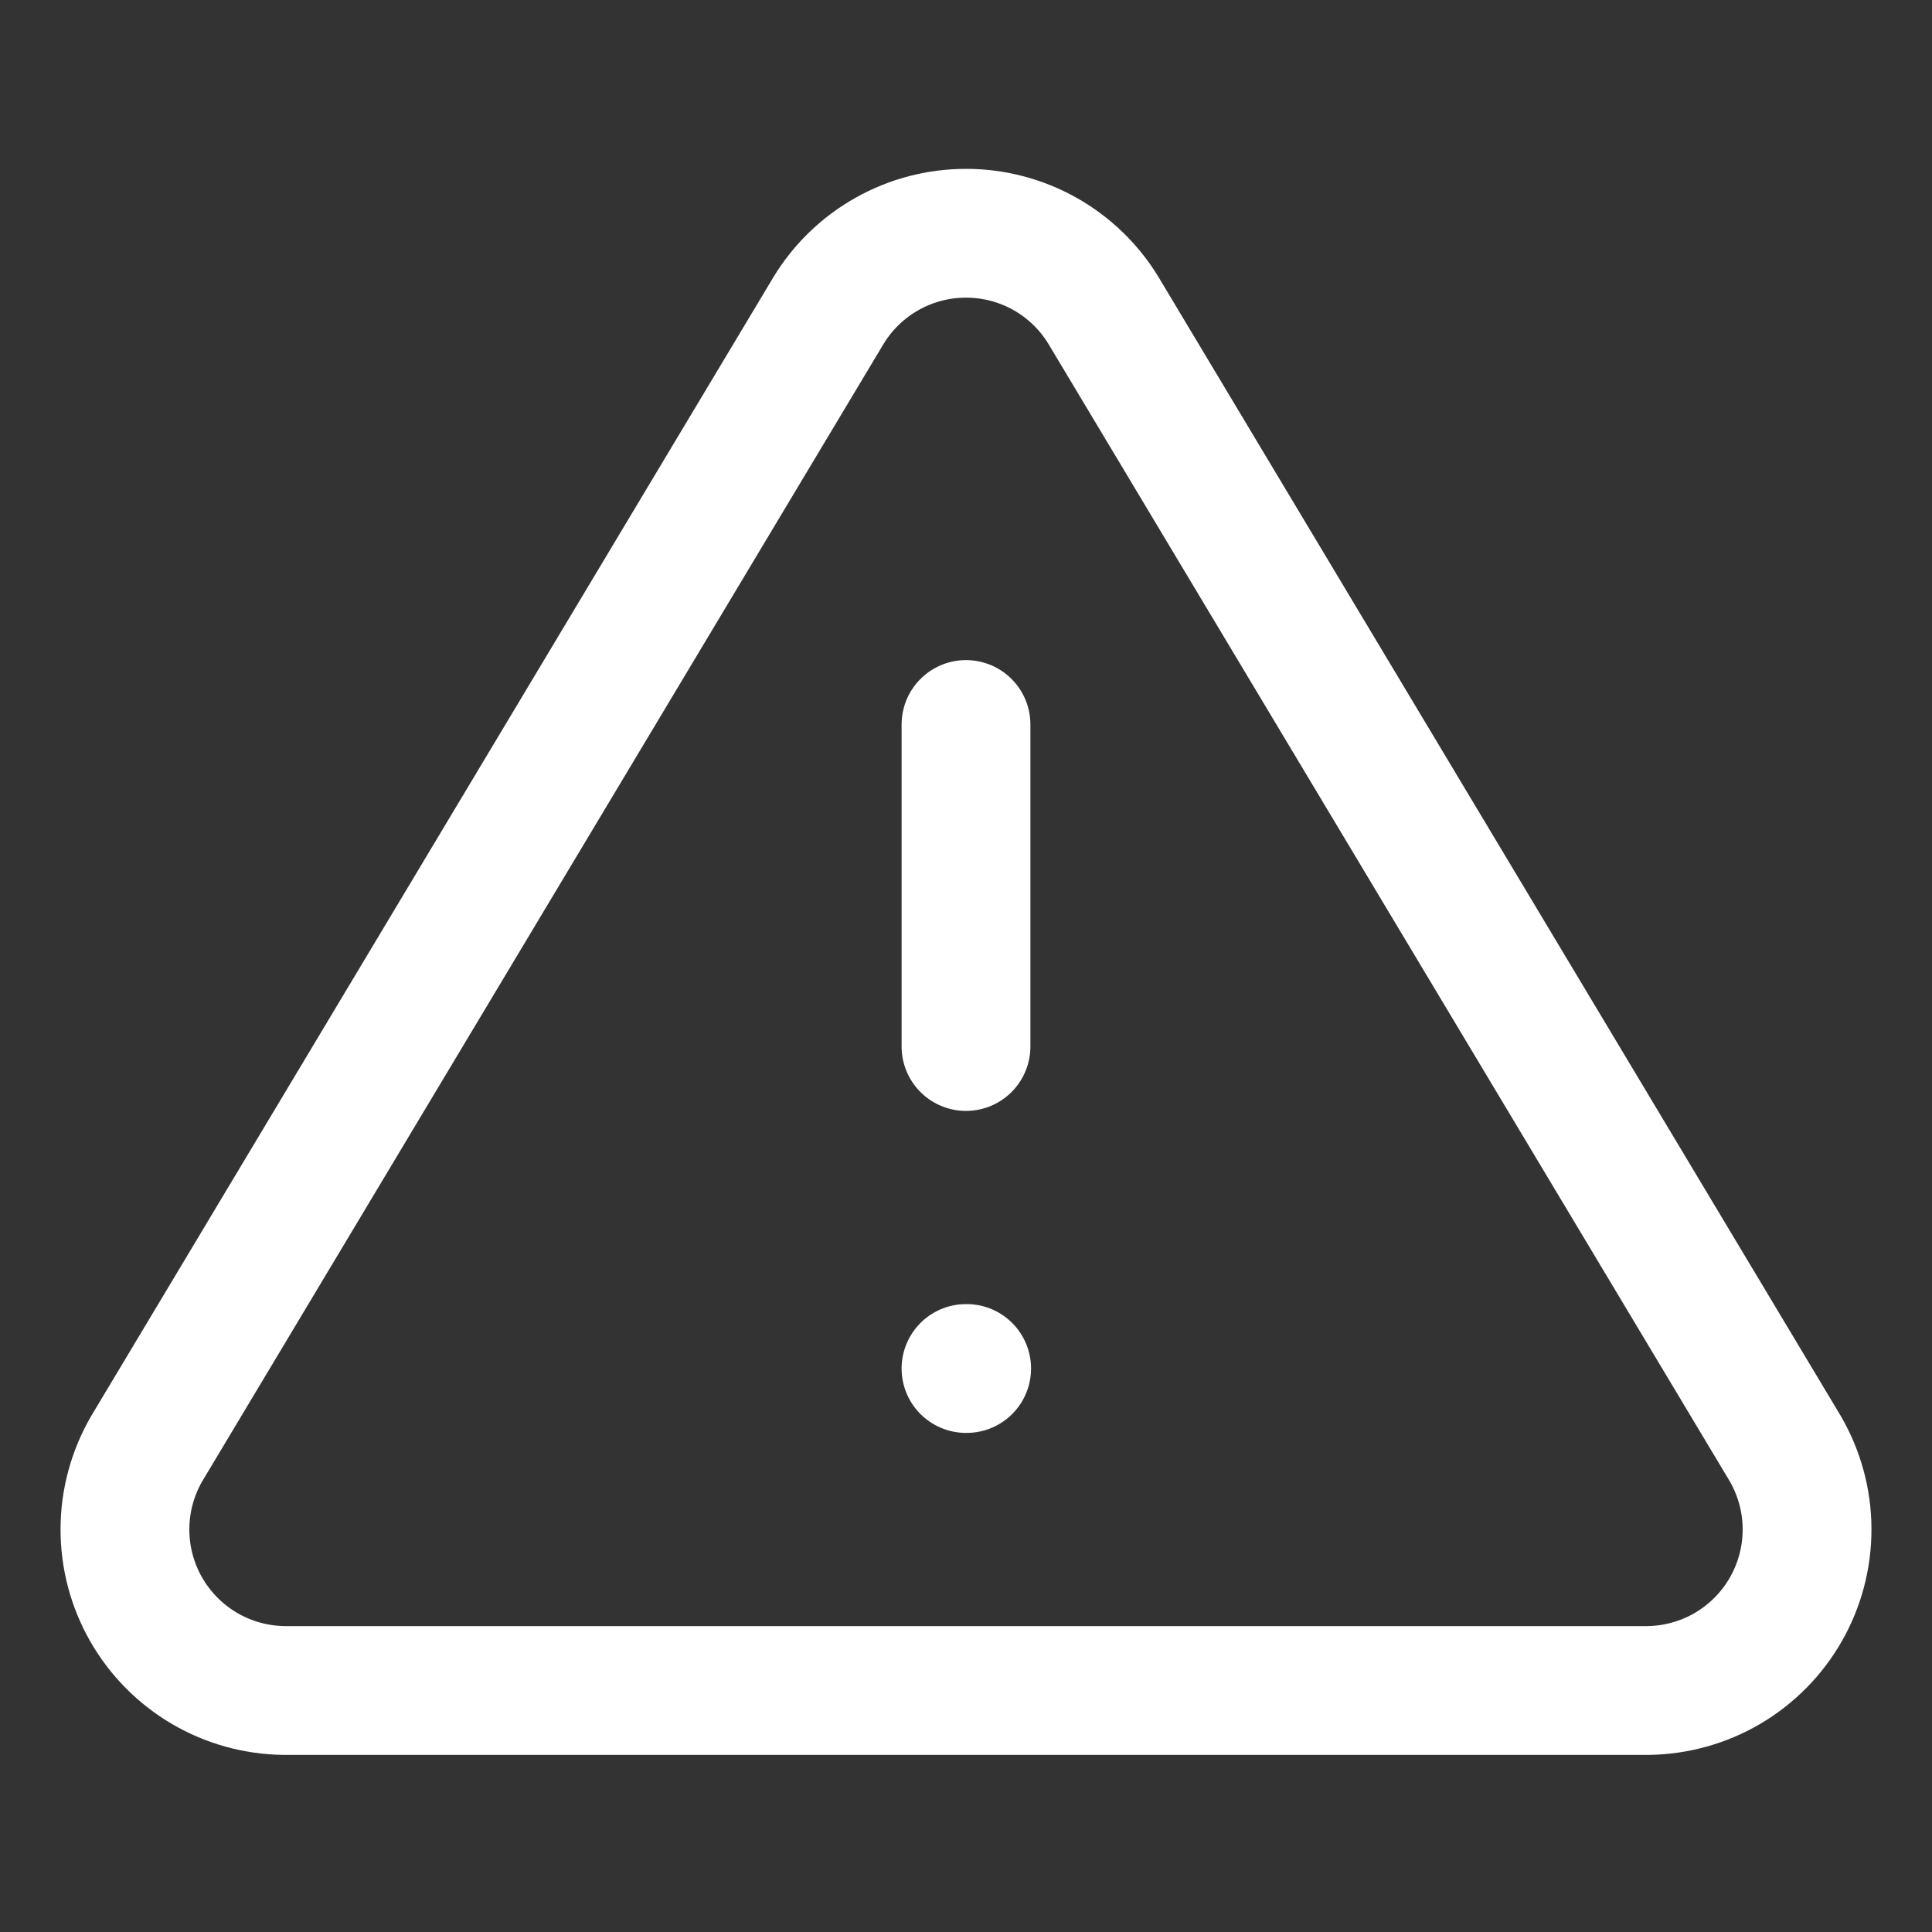 <svg width="30" height="30" viewBox="0 0 30 30" fill="none" xmlns="http://www.w3.org/2000/svg">
    <rect x="0" y="0" width="30" height="30" fill="#333333" stroke="none"/>
    <path d="M12.863 4.825L2.275 22.5C2.057 22.878 1.941 23.307 1.94 23.743C1.939 24.18 2.052 24.609 2.268 24.988C2.484 25.367 2.796 25.683 3.172 25.905C3.548 26.126 3.976 26.245 4.412 26.25H25.587C26.024 26.245 26.452 26.126 26.828 25.905C27.204 25.683 27.516 25.367 27.732 24.988C27.948 24.609 28.061 24.18 28.06 23.743C28.059 23.307 27.943 22.878 27.725 22.5L17.137 4.825C16.915 4.458 16.601 4.154 16.227 3.943C15.852 3.732 15.43 3.622 15 3.622C14.57 3.622 14.148 3.732 13.774 3.943C13.399 4.154 13.085 4.458 12.863 4.825V4.825Z" stroke="white" stroke-width="2" stroke-linecap="round" stroke-linejoin="round"/>
    <path d="M15 11.25V16.25" stroke="white" stroke-width="2" stroke-linecap="round" stroke-linejoin="round"/>
    <path d="M15 21.25H15.01" stroke="white" stroke-width="2" stroke-linecap="round" stroke-linejoin="round"/>
</svg>
